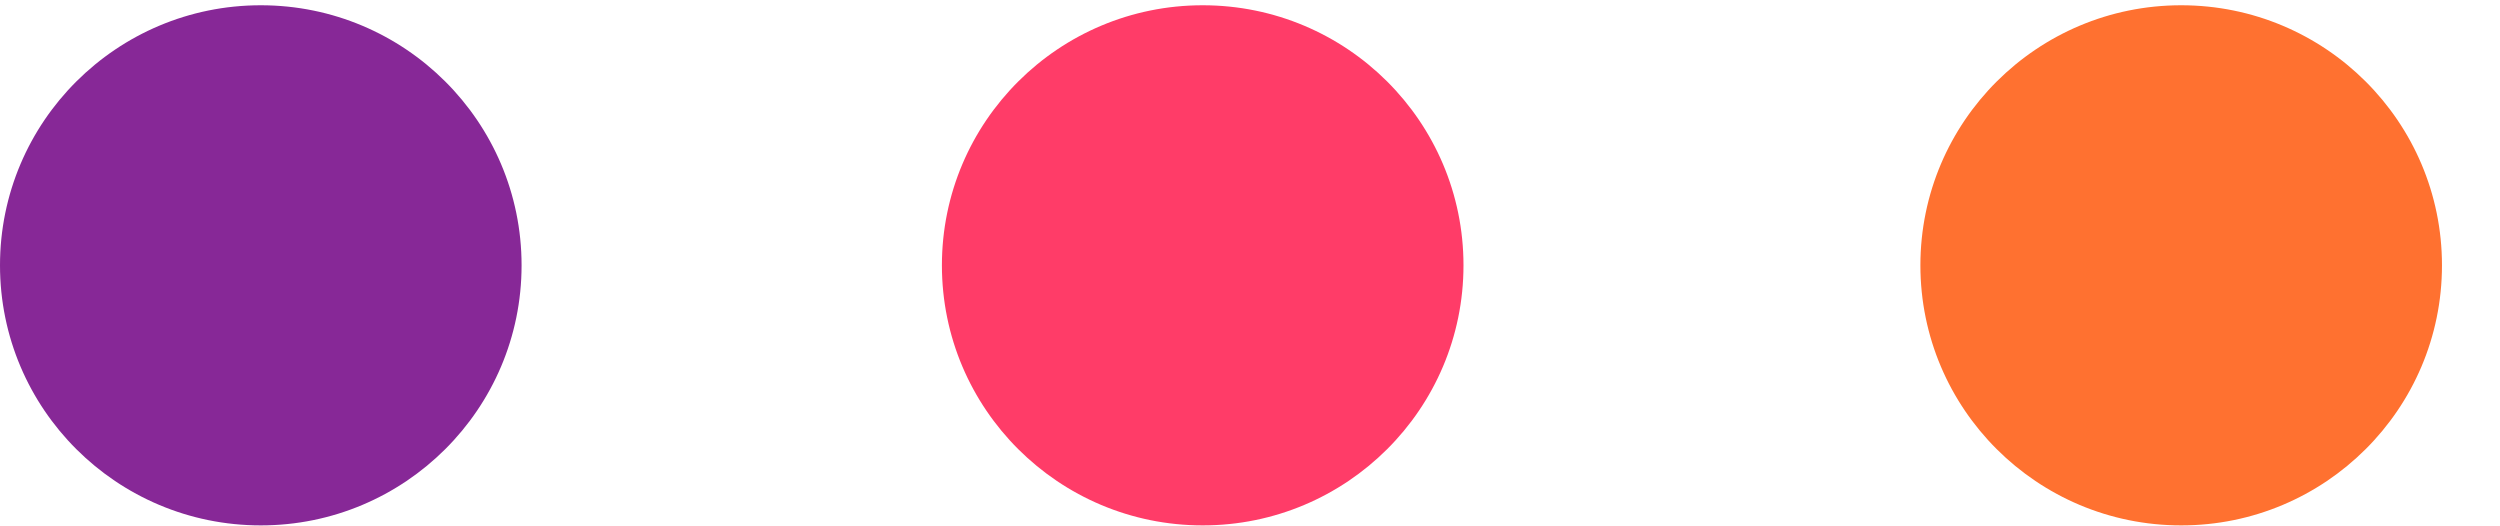 <svg width="38" height="8" viewBox="0 0 38 8" fill="none" xmlns="http://www.w3.org/2000/svg">
<path d="M3.964 7.986C6.153 7.986 7.928 6.216 7.928 4.033C7.928 1.85 6.153 0.08 3.964 0.08C1.775 0.08 0 1.85 0 4.033C0 6.216 1.775 7.986 3.964 7.986Z" fill="#872897"/>
<path d="M18.281 7.986C20.47 7.986 22.245 6.216 22.245 4.033C22.245 1.85 20.47 0.08 18.281 0.08C16.092 0.08 14.317 1.85 14.317 4.033C14.317 6.216 16.092 7.986 18.281 7.986Z" fill="#FF3C68"/>
<path d="M33.154 7.986C35.343 7.986 37.118 6.216 37.118 4.033C37.118 1.85 35.343 0.08 33.154 0.08C30.965 0.08 29.19 1.85 29.19 4.033C29.19 6.216 30.965 7.986 33.154 7.986Z" fill="#FF7130"/>
</svg>
